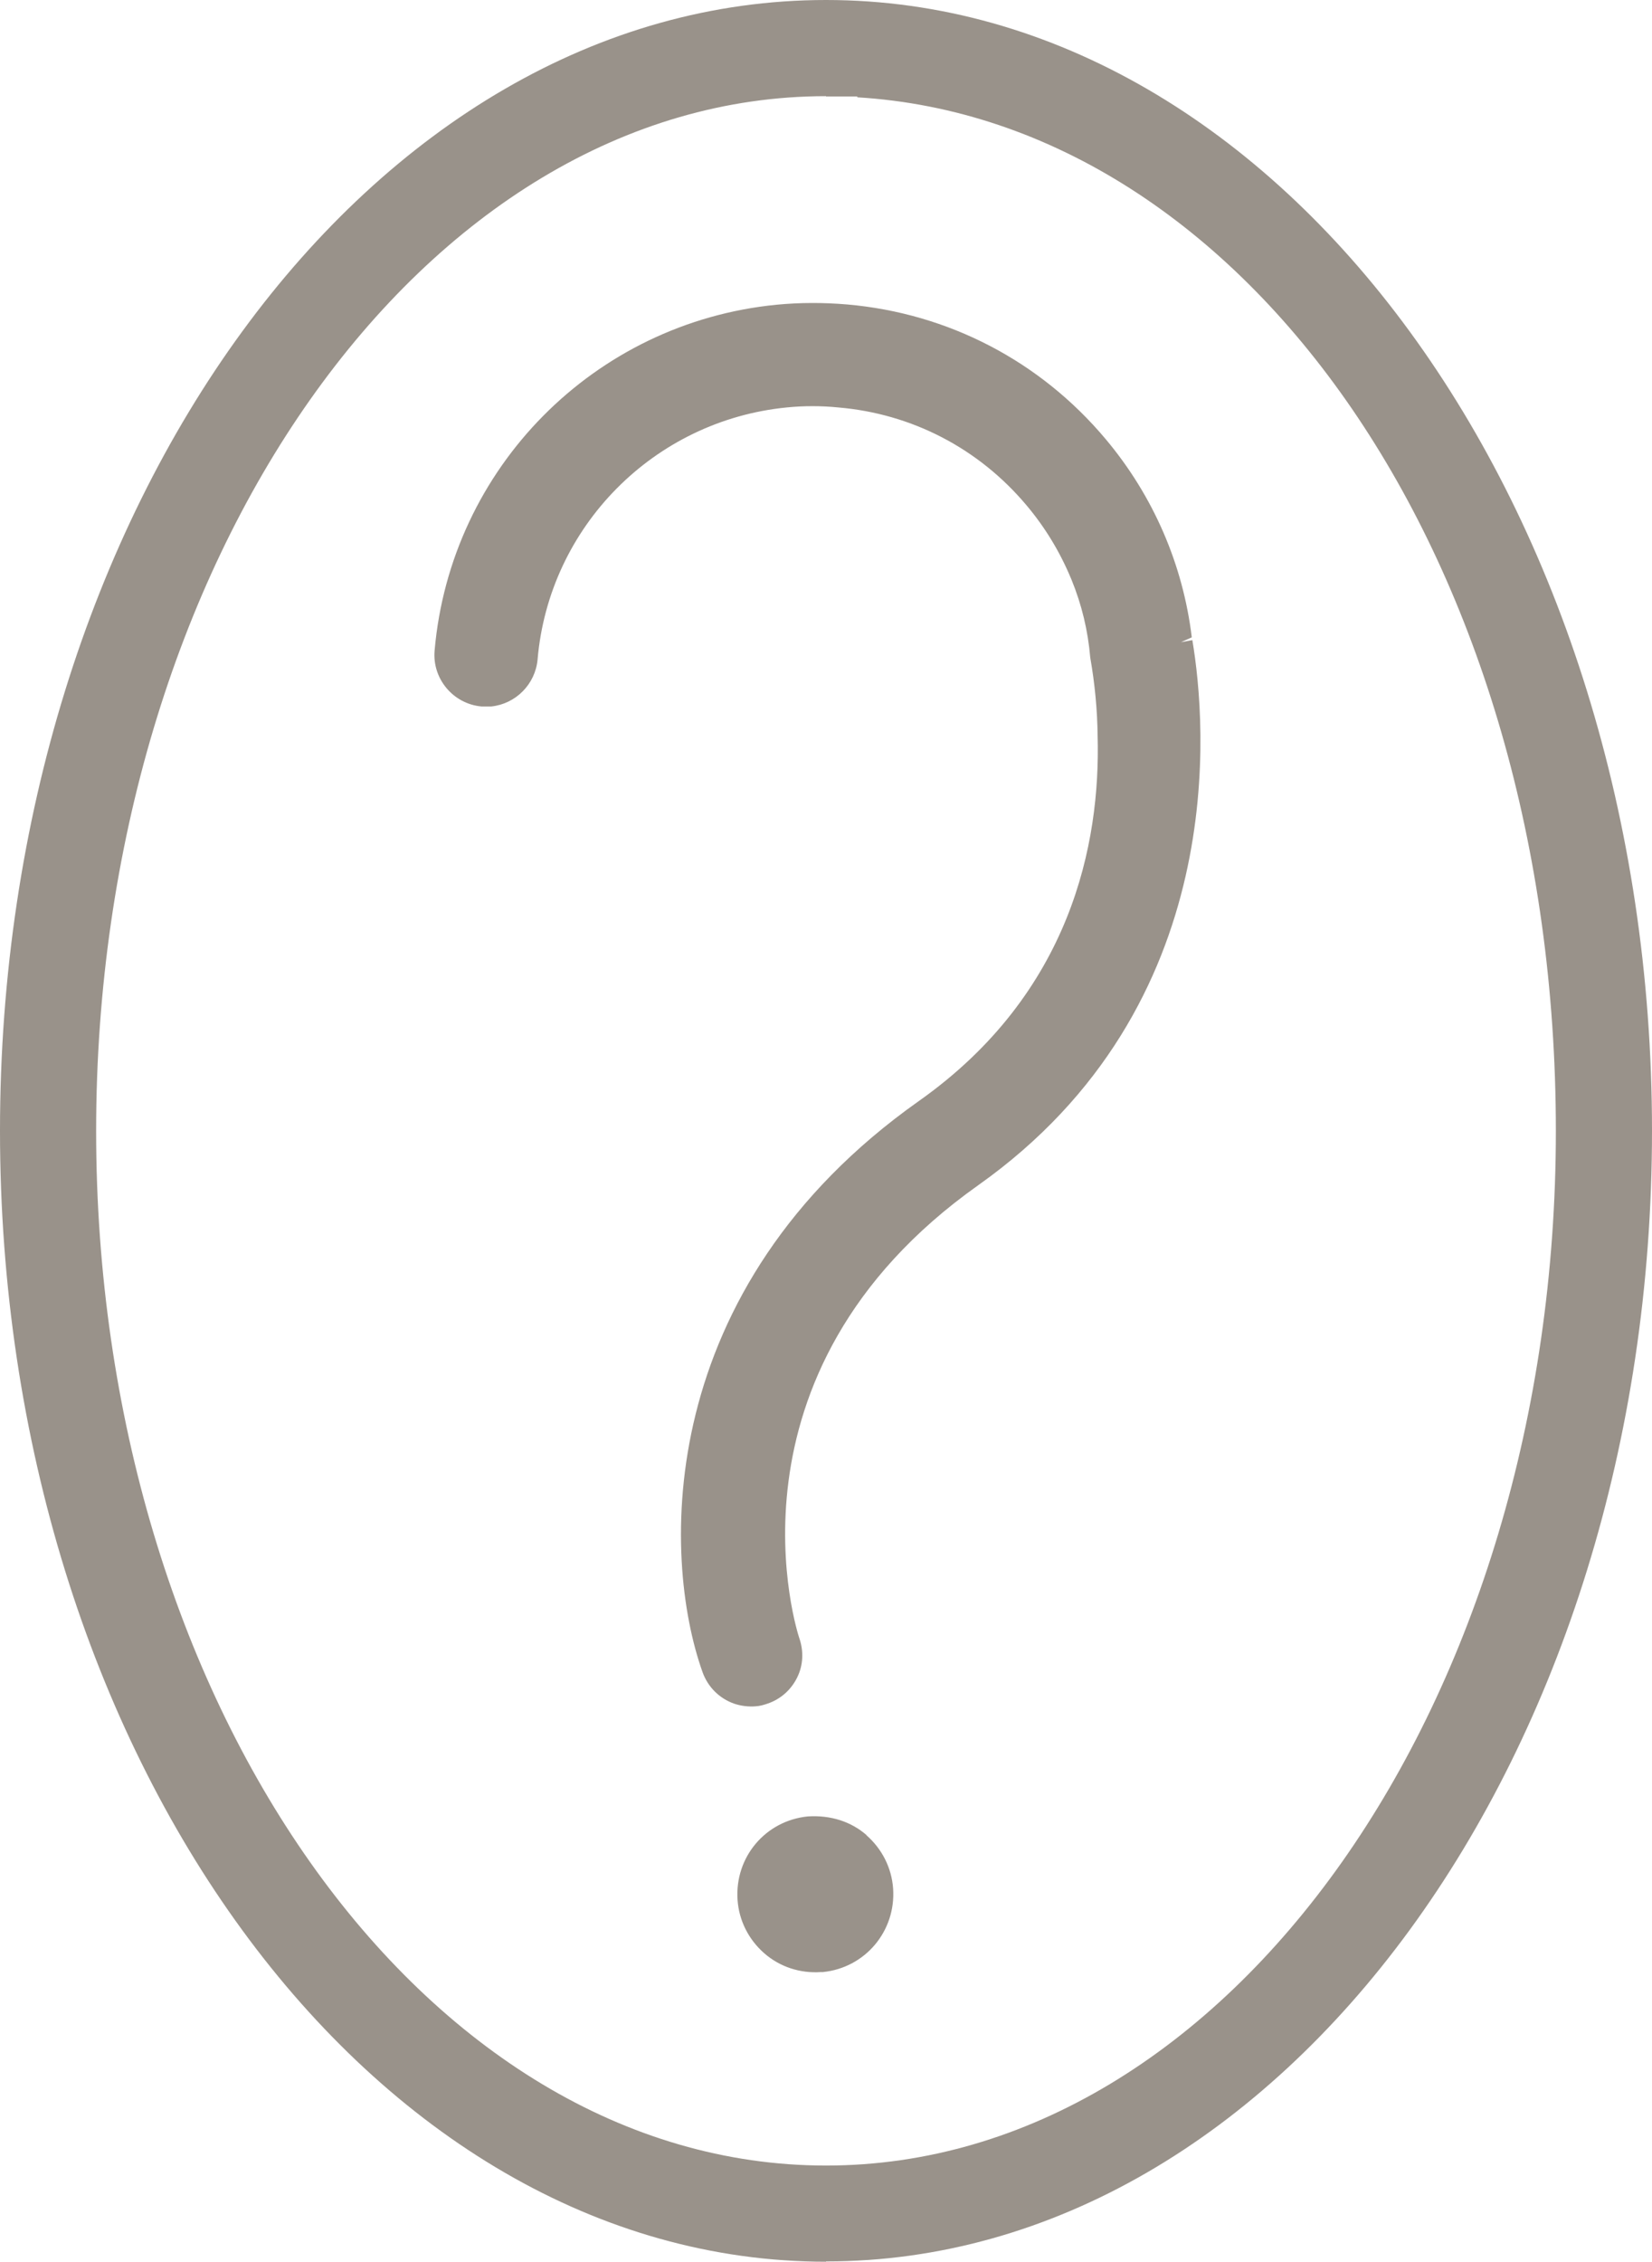 <svg xmlns="http://www.w3.org/2000/svg" id="Calque_2" data-name="Calque 2" viewBox="0 0 58.08 79.49"><defs><style> .cls-1 { fill: #99928a; } </style></defs><g id="Calque_1-2" data-name="Calque 1"><g><path class="cls-1" d="M29.04,79.49C13.03,79.49,0,61.66,0,39.74S13.03,0,29.04,0s29.04,17.83,29.04,39.74-13.03,39.74-29.04,39.74ZM29.04,3.38C14.89,3.38,3.38,19.7,3.38,39.75s11.51,36.36,25.66,36.36,25.66-16.31,25.66-36.36S43.78,4.24,30.14,3.42v-.03h-1.1Z"></path><path class="cls-1" d="M41.91,22.5l-.39.07.38-.17c-.31-2.56-1.35-4.97-3.03-6.97-2.3-2.74-5.53-4.42-9.09-4.73-.83-.07-1.66-.07-2.48.01-6.41.63-11.46,5.74-12.02,12.15-.09.99.65,1.88,1.65,1.97.11,0,.23,0,.34,0,.86-.09,1.55-.78,1.63-1.65.4-4.67,4.09-8.4,8.76-8.86.6-.06,1.21-.06,1.81,0,2.59.22,4.94,1.44,6.62,3.44.64.76,1.16,1.61,1.55,2.54l.03.07c.36.88.58,1.79.66,2.74.16.91.25,1.84.26,2.77.1,3.75-.92,9.03-6.29,12.82-9.32,6.59-9.05,16.01-7.6,20.07.19.53.6.93,1.12,1.11.24.08.5.11.75.09.15-.01.29-.05.43-.1.46-.16.82-.49,1.03-.92.21-.43.23-.92.07-1.38-.03-.09-3.08-9.28,6.3-15.92,8.9-6.31,8.01-16.25,7.52-19.15Z"></path><path class="cls-1" d="M30.47,64.5c-.55-.48-1.26-.71-2.07-.66-1.49.15-2.57,1.43-2.47,2.93.05.73.39,1.4.94,1.88.55.48,1.26.71,1.99.66h.07c1.49-.15,2.57-1.44,2.47-2.93-.05-.73-.39-1.4-.94-1.88Z"></path></g></g></svg>